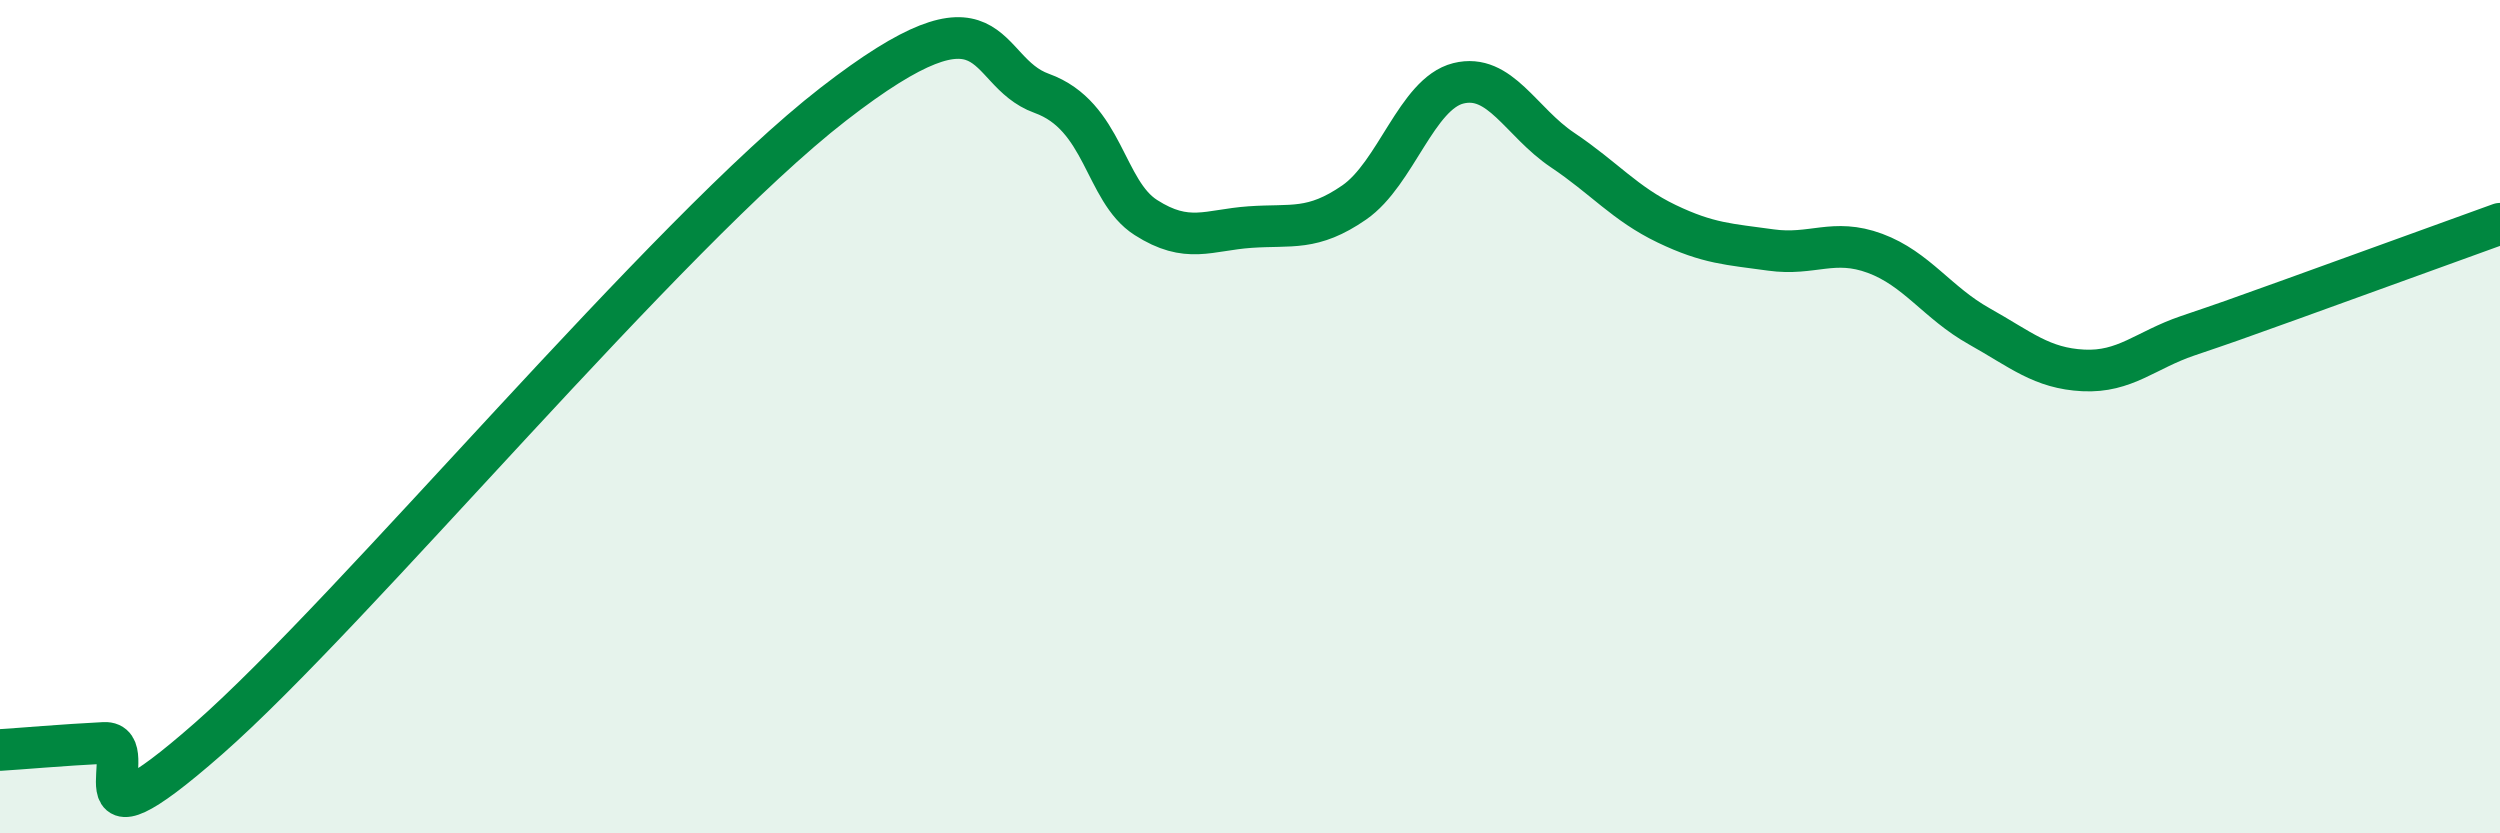 
    <svg width="60" height="20" viewBox="0 0 60 20" xmlns="http://www.w3.org/2000/svg">
      <path
        d="M 0,18 C 0.5,17.97 1.5,17.88 2.5,17.83 C 3.5,17.78 1.5,20.8 5,17.73 C 8.5,14.66 16,5.6 20,2.5 C 24,-0.6 23.5,1.7 25,2.24 C 26.5,2.78 26.5,4.58 27.5,5.22 C 28.5,5.86 29,5.52 30,5.45 C 31,5.38 31.5,5.55 32.5,4.86 C 33.5,4.17 34,2.25 35,2 C 36,1.75 36.5,2.93 37.5,3.6 C 38.5,4.27 39,4.89 40,5.37 C 41,5.85 41.5,5.86 42.5,6 C 43.5,6.14 44,5.71 45,6.08 C 46,6.45 46.5,7.27 47.5,7.83 C 48.5,8.39 49,8.84 50,8.89 C 51,8.94 51.5,8.4 52.5,8.06 C 53.5,7.72 53.5,7.72 55,7.18 C 56.5,6.64 59,5.73 60,5.37L60 20L0 20Z"
        fill="#008740"
        opacity="0.1"
        stroke-linecap="round"
        stroke-linejoin="round"
      />
      <path
        d="M 0,18 C 0.5,17.97 1.5,17.88 2.5,17.83 C 3.5,17.78 1.5,20.8 5,17.73 C 8.5,14.66 16,5.6 20,2.5 C 24,-0.6 23.5,1.7 25,2.24 C 26.5,2.78 26.5,4.58 27.5,5.22 C 28.5,5.86 29,5.52 30,5.45 C 31,5.38 31.5,5.55 32.5,4.86 C 33.5,4.17 34,2.25 35,2 C 36,1.75 36.5,2.93 37.5,3.6 C 38.5,4.27 39,4.89 40,5.37 C 41,5.85 41.5,5.86 42.5,6 C 43.5,6.14 44,5.71 45,6.08 C 46,6.45 46.5,7.27 47.5,7.83 C 48.5,8.39 49,8.84 50,8.89 C 51,8.94 51.5,8.4 52.5,8.06 C 53.5,7.72 53.5,7.72 55,7.18 C 56.5,6.64 59,5.73 60,5.37"
        stroke="#008740"
        stroke-width="1"
        fill="none"
        stroke-linecap="round"
        stroke-linejoin="round"
      />
    </svg>
  